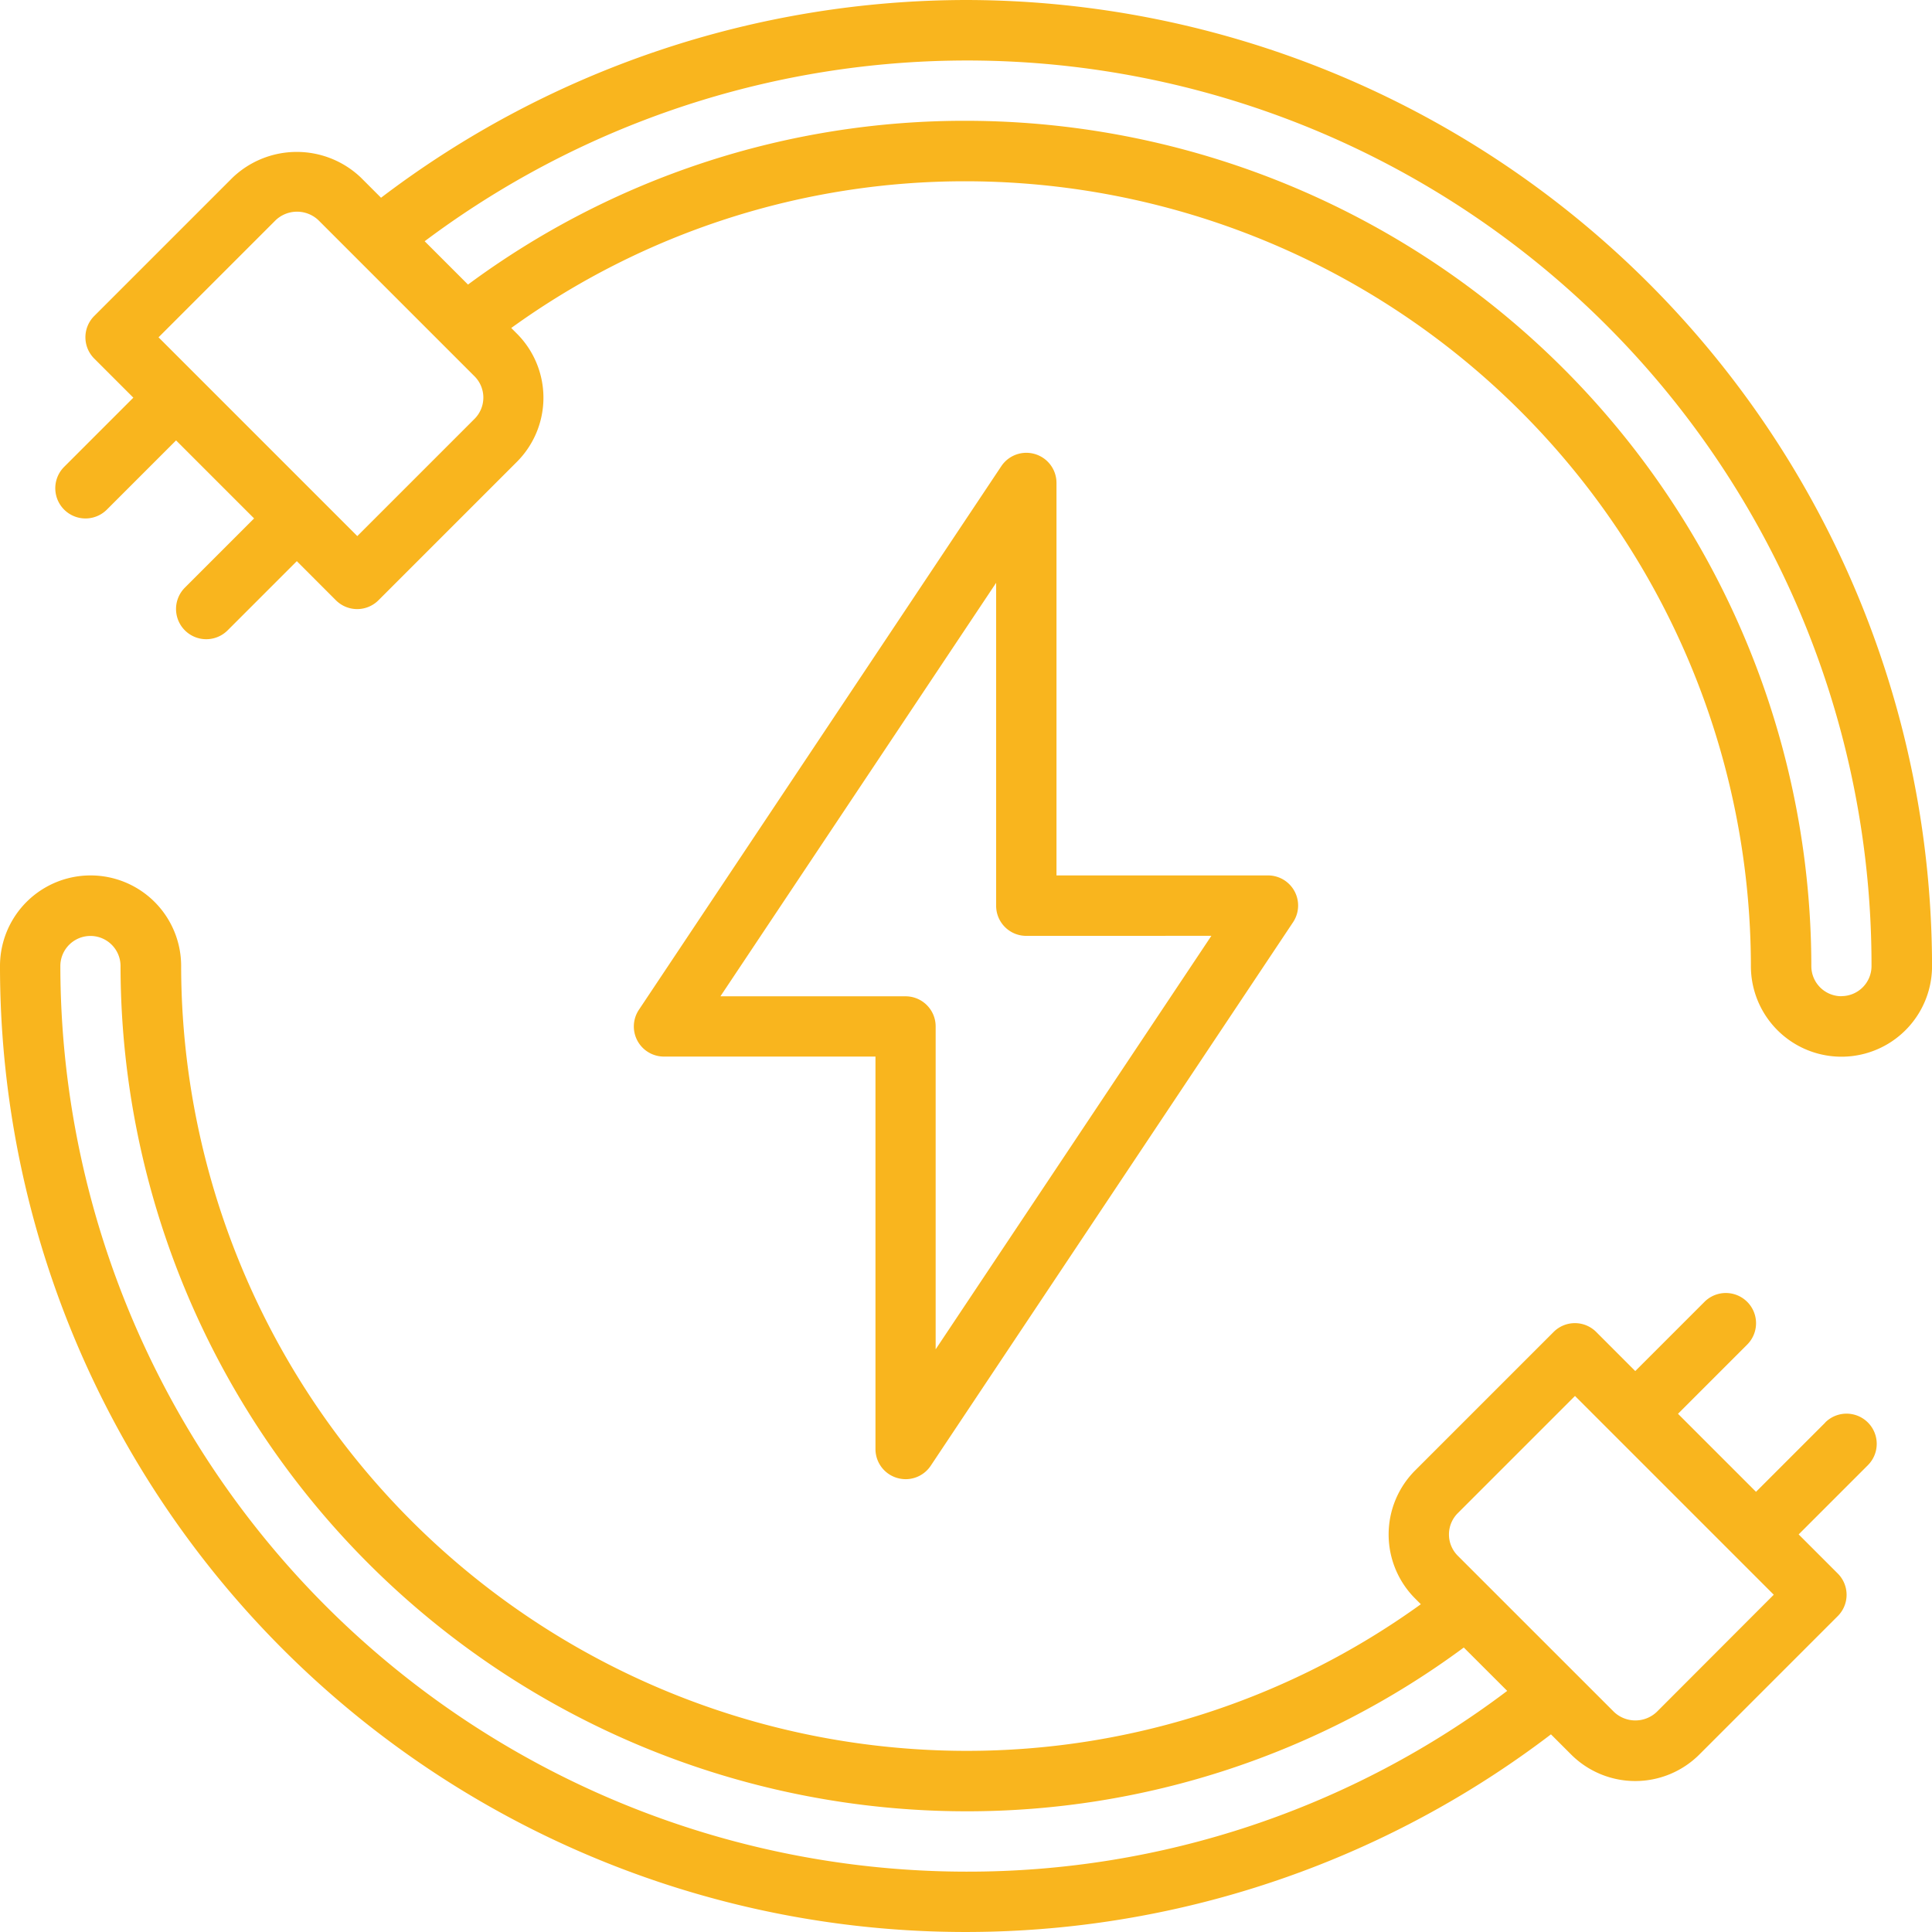 <svg xmlns="http://www.w3.org/2000/svg" width="44.944" height="44.944" viewBox="0 0 44.944 44.944">
  <g id="Group_73" data-name="Group 73" transform="translate(0)">
    <path id="Path_124" data-name="Path 124" d="M1251.52,148.669l-1.61,1.61-1.815-1.815,1.61-1.61a.7.7,0,0,0-.994-.994l-1.61,1.61-.907-.908a.7.7,0,0,0-.994,0l-3.22,3.22a2.108,2.108,0,0,0,0,2.979l.133.133a18.037,18.037,0,0,1-10.581,3.411,18.28,18.28,0,0,1-18.258-18.258,2.107,2.107,0,0,0-4.214,0,22.463,22.463,0,0,0,36.08,17.874l.471.471a2.111,2.111,0,0,0,2.979,0l3.22-3.22a.7.7,0,0,0,0-.994l-.908-.908,1.61-1.61a.7.7,0,0,0-.992-.994Zm-19.988,10.446a21.091,21.091,0,0,1-21.068-21.067.7.7,0,1,1,1.4,0,19.685,19.685,0,0,0,19.663,19.663,19.418,19.418,0,0,0,11.585-3.81l1.01,1.009A20.807,20.807,0,0,1,1231.532,159.115ZM1247.6,155.4a.723.723,0,0,1-.993,0l-3.633-3.632a.7.7,0,0,1,0-.994l2.725-2.725,4.624,4.624Z" transform="translate(-1209.06 -115.575)" fill="#f9b51e"/>
    <path id="Path_125" data-name="Path 125" d="M1316.825,70.339a.7.7,0,0,0-.788.283l-8.427,12.64a.7.7,0,0,0,.585,1.092h4.916v9.129a.7.7,0,0,0,.5.672.731.731,0,0,0,.2.03.7.7,0,0,0,.585-.312l8.427-12.641a.7.7,0,0,0-.585-1.092h-4.916V71.011A.7.7,0,0,0,1316.825,70.339Zm4.1,11.206-6.414,9.619V83.652a.7.7,0,0,0-.7-.7h-4.307l6.414-9.619v7.513a.7.7,0,0,0,.7.7Z" transform="translate(-1292.745 -59.775)" fill="#f9b51e"/>
    <path id="Path_126" data-name="Path 126" d="M1238.835,0a22.528,22.528,0,0,0-13.608,4.6l-.471-.471a2.162,2.162,0,0,0-2.979,0l-3.22,3.22a.7.7,0,0,0,0,.994l.908.908-1.61,1.61a.7.7,0,0,0,.994.994l1.61-1.61,1.815,1.815-1.61,1.61a.7.7,0,0,0,.994.994l1.61-1.61.907.908a.7.7,0,0,0,.994,0l3.22-3.22a2.109,2.109,0,0,0,0-2.979l-.133-.133a18.018,18.018,0,0,1,10.58-3.413,18.28,18.28,0,0,1,18.258,18.258,2.107,2.107,0,0,0,4.214,0A22.5,22.5,0,0,0,1238.835,0ZM1227.4,9.746l-2.725,2.725-4.624-4.624,2.725-2.725a.724.724,0,0,1,.994,0l3.632,3.632A.7.7,0,0,1,1227.4,9.746ZM1259.2,23.175a.7.7,0,0,1-.7-.7A19.685,19.685,0,0,0,1238.835,2.81a19.419,19.419,0,0,0-11.585,3.81l-1.008-1.008A21.039,21.039,0,0,1,1259.9,22.473a.7.7,0,0,1-.7.7Z" transform="translate(-1216.363)" fill="#f9b51e"/>
  </g>
</svg>
